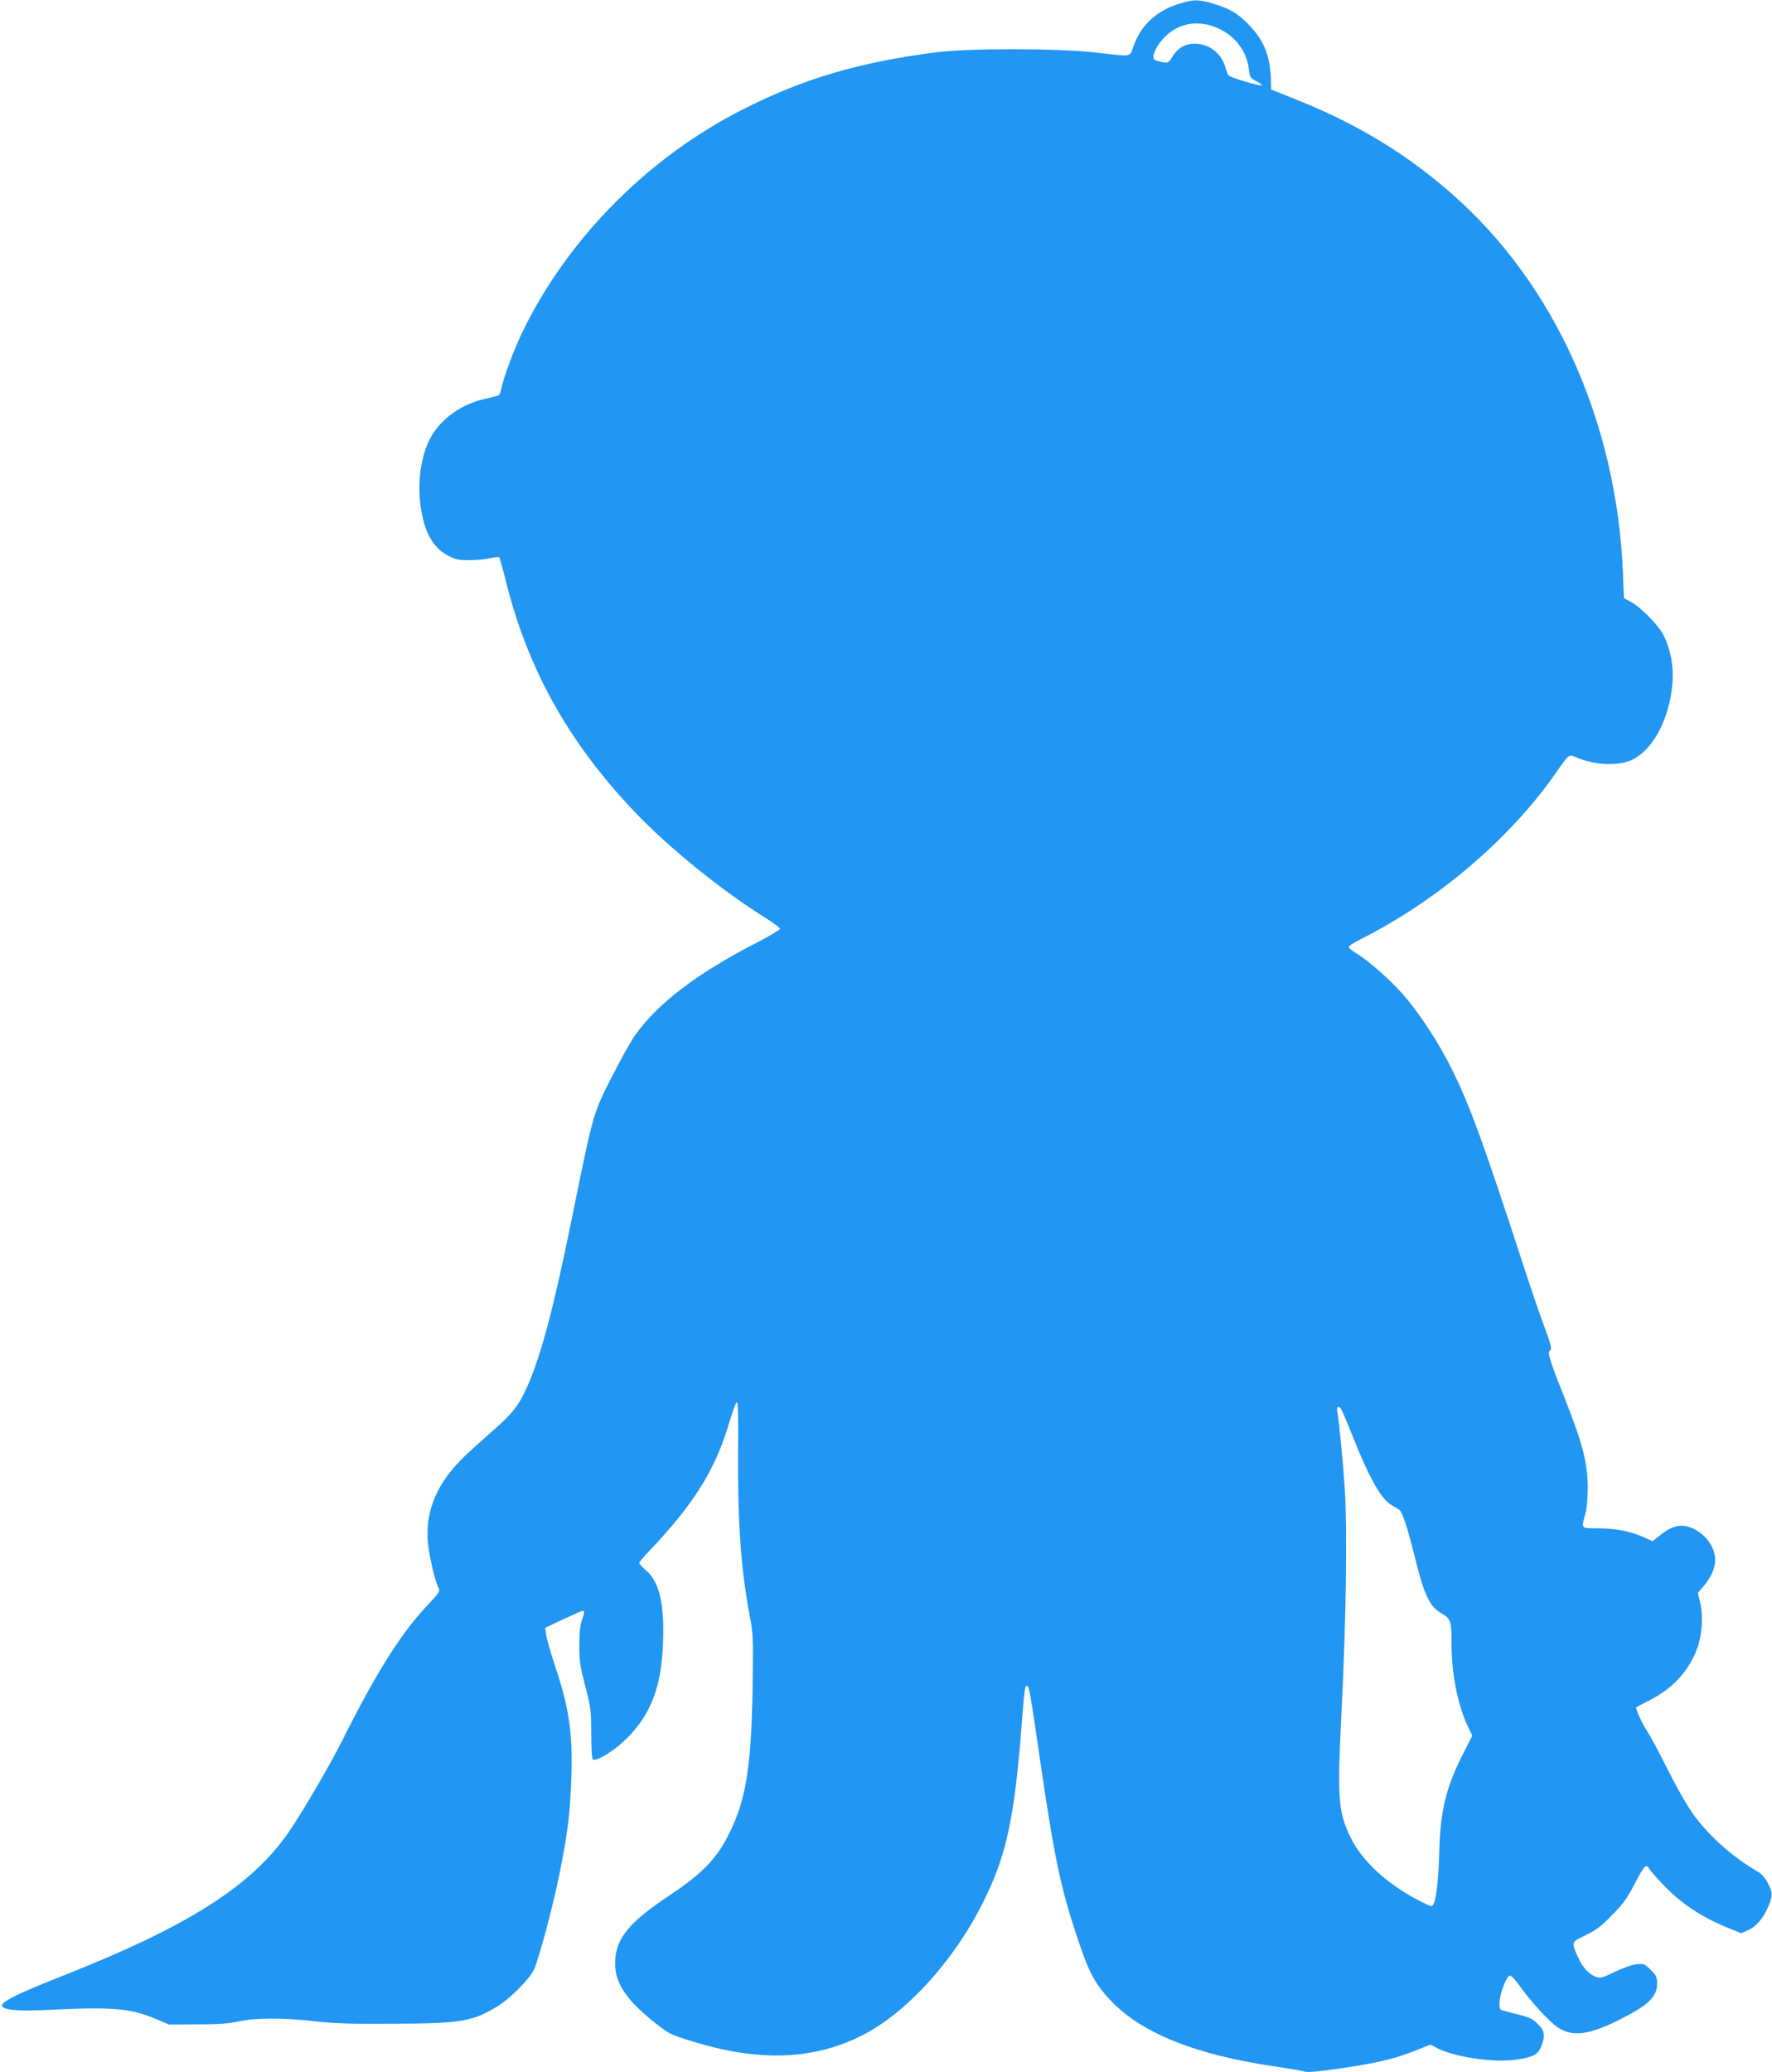 <?xml version="1.0" standalone="no"?>
<!DOCTYPE svg PUBLIC "-//W3C//DTD SVG 20010904//EN"
 "http://www.w3.org/TR/2001/REC-SVG-20010904/DTD/svg10.dtd">
<svg version="1.0" xmlns="http://www.w3.org/2000/svg"
 width="1095pt" height="1280pt" viewBox="0 0 1095 1280"
 preserveAspectRatio="xMidYMid meet">
<g transform="translate(0,1280) scale(0.1,-0.1)"
fill="#2196f3" stroke="none">
<path d="M7281 12775 c-137 -44 -232 -133 -276 -259 -25 -71 -1 -67 -240 -40
-235 26 -774 27 -980 1 -474 -61 -822 -163 -1195 -353 -574 -291 -1064 -779
-1346 -1343 -63 -124 -130 -303 -149 -394 -3 -15 -11 -29 -18 -31 -7 -2 -43
-11 -82 -20 -135 -31 -254 -111 -321 -217 -68 -108 -97 -278 -75 -443 22 -163
75 -258 170 -308 45 -24 65 -28 131 -28 43 0 101 5 129 12 28 6 53 9 56 6 3
-3 23 -74 44 -159 136 -539 386 -985 791 -1412 209 -220 541 -489 812 -658 48
-30 88 -59 88 -66 0 -6 -69 -47 -152 -90 -363 -187 -603 -370 -743 -567 -27
-38 -93 -156 -147 -263 -114 -225 -110 -210 -243 -863 -115 -564 -188 -841
-276 -1043 -50 -114 -92 -168 -212 -273 -61 -53 -138 -123 -170 -153 -174
-166 -249 -337 -233 -536 6 -78 45 -246 67 -286 9 -17 0 -31 -68 -103 -165
-174 -317 -415 -531 -843 -78 -154 -245 -440 -330 -563 -227 -327 -616 -576
-1374 -876 -334 -132 -426 -180 -387 -204 28 -18 126 -23 293 -14 389 19 494
9 655 -59 l76 -32 175 1 c130 0 195 5 255 18 103 23 284 23 470 1 109 -13 214
-17 480 -15 423 1 494 13 649 107 75 46 197 167 224 224 30 62 116 381 157
584 51 250 65 359 74 563 13 299 -8 456 -94 717 -30 88 -56 180 -60 205 l-6
45 111 53 c60 28 115 52 120 52 13 0 13 -10 -5 -60 -10 -28 -15 -80 -15 -154
0 -96 5 -130 37 -251 34 -131 36 -150 37 -297 1 -123 4 -158 14 -158 40 0 133
61 208 135 146 146 212 319 221 585 9 248 -22 380 -108 453 -21 19 -39 38 -39
43 0 5 30 41 67 79 262 276 397 488 479 755 44 142 53 164 61 156 4 -3 6 -147
4 -319 -3 -417 18 -714 72 -997 20 -103 22 -142 19 -375 -6 -511 -35 -730
-127 -930 -82 -182 -171 -278 -384 -420 -247 -164 -330 -261 -339 -399 -5 -93
20 -160 92 -248 54 -65 191 -180 252 -211 17 -9 83 -32 145 -50 402 -122 731
-110 1027 36 276 136 572 458 755 823 147 293 196 519 242 1119 16 210 19 230
34 221 11 -7 19 -50 86 -511 86 -585 127 -771 247 -1115 51 -148 90 -218 175
-310 190 -206 527 -342 1028 -415 88 -13 168 -27 178 -31 10 -4 60 -1 110 5
309 41 429 67 579 127 l87 35 42 -22 c113 -57 358 -92 497 -70 97 15 126 31
146 81 26 67 21 98 -23 140 -38 37 -46 39 -206 79 -28 7 -30 10 -29 52 2 55
43 163 64 166 9 1 35 -26 62 -65 68 -96 184 -222 236 -256 88 -59 195 -45 382
50 177 89 230 140 230 222 0 39 -5 50 -40 85 -39 38 -42 39 -89 34 -27 -3 -88
-25 -135 -48 -78 -38 -89 -40 -116 -29 -43 18 -80 58 -106 115 -46 100 -46 99
43 141 63 30 95 53 163 123 71 72 95 105 143 198 42 81 62 111 72 106 8 -3 15
-9 15 -14 0 -4 39 -49 86 -99 117 -122 243 -205 417 -274 l67 -27 43 19 c51
23 98 79 126 151 27 67 26 79 -5 140 -19 37 -39 58 -73 77 -142 83 -279 204
-377 333 -41 55 -102 159 -166 286 -55 110 -113 218 -128 240 -29 42 -76 143
-69 149 2 2 40 22 85 45 142 73 242 182 292 320 30 85 38 198 19 279 l-15 63
36 42 c52 63 75 121 70 178 -8 84 -82 166 -170 190 -53 14 -104 -2 -166 -51
l-50 -40 -55 25 c-77 36 -176 55 -284 55 -105 0 -102 -4 -77 87 10 37 15 98
15 168 -1 151 -30 265 -141 546 -99 249 -110 287 -90 299 11 7 4 35 -32 132
-26 68 -85 242 -133 388 -263 807 -344 1025 -466 1260 -79 151 -188 314 -282
421 -78 89 -219 212 -288 252 -21 12 -41 28 -44 35 -3 7 23 26 68 48 478 240
925 620 1210 1028 87 124 80 118 130 97 115 -49 263 -54 347 -12 130 66 228
257 245 474 8 98 -11 203 -52 287 -31 65 -138 175 -203 211 l-45 24 -6 155
c-39 933 -421 1783 -1053 2339 -281 248 -585 433 -956 582 l-165 66 -2 73 c-5
135 -44 231 -132 323 -68 72 -118 102 -219 133 -94 29 -126 29 -221 -1z m249
-151 c104 -47 176 -144 187 -251 6 -51 8 -55 45 -74 22 -11 38 -23 35 -26 -8
-7 -195 48 -205 61 -5 6 -14 30 -21 53 -24 85 -101 143 -188 143 -60 0 -104
-25 -138 -80 -24 -39 -28 -40 -63 -34 -20 4 -42 11 -48 16 -19 14 5 74 49 124
90 102 218 127 347 68z m757 -8526 c5 -7 40 -89 77 -183 102 -254 173 -377
237 -413 17 -10 37 -21 45 -27 20 -14 50 -105 100 -305 55 -223 89 -293 161
-335 59 -35 63 -46 63 -192 0 -183 38 -373 99 -503 l29 -61 -57 -112 c-105
-207 -140 -350 -147 -597 -4 -173 -18 -299 -36 -332 -8 -17 -14 -15 -71 13
-212 106 -375 256 -447 411 -71 154 -77 235 -50 768 28 552 36 1107 21 1355
-11 182 -35 424 -47 493 -6 33 5 43 23 20z"/>
</g>
</svg>
